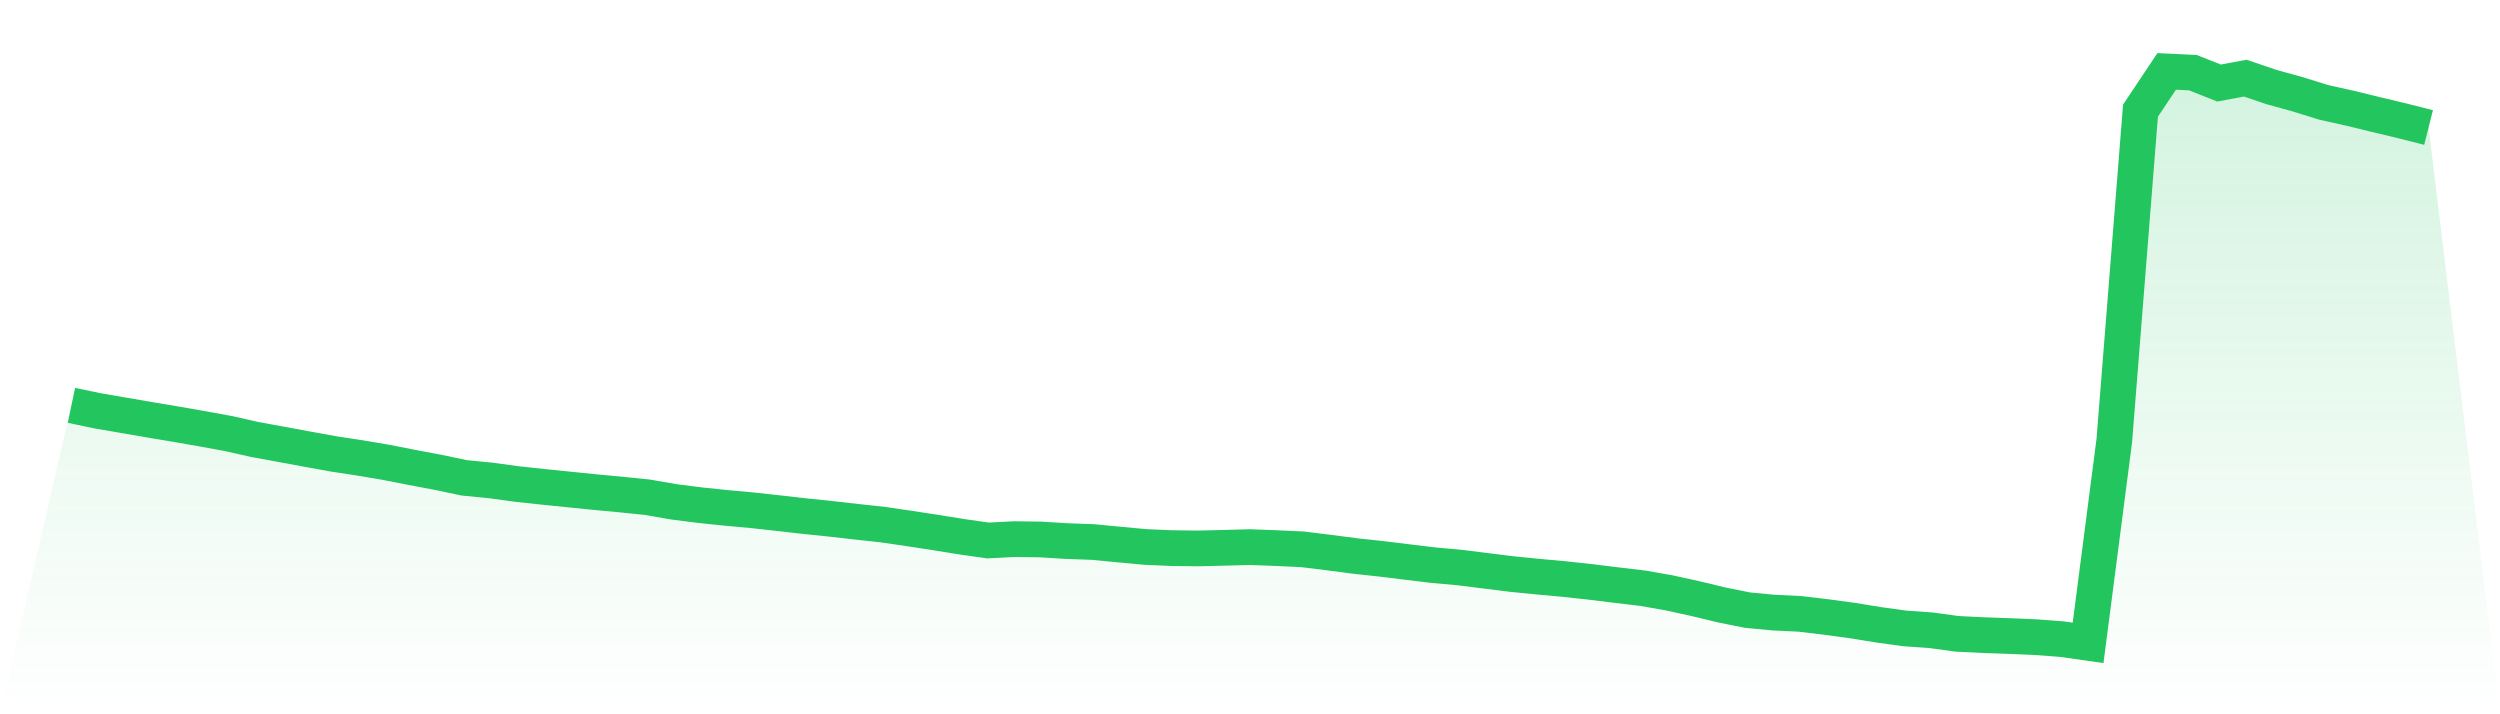 <svg viewBox="0 0 140 40" xmlns="http://www.w3.org/2000/svg">
<defs>
<linearGradient id="gradient" x1="0" x2="0" y1="0" y2="1">
<stop offset="0%" stop-color="#22c55e" stop-opacity="0.2"/>
<stop offset="100%" stop-color="#22c55e" stop-opacity="0"/>
</linearGradient>
</defs>
<path d="M4,22.7 L4,22.7 L5.467,23.007 L6.933,23.258 L8.4,23.511 L9.867,23.757 L11.333,24.013 L12.8,24.28 L14.267,24.612 L15.733,24.879 L17.2,25.15 L18.667,25.417 L20.133,25.64 L21.6,25.887 L23.067,26.175 L24.533,26.451 L26,26.76 L27.467,26.903 L28.933,27.104 L30.4,27.261 L31.867,27.411 L33.333,27.559 L34.8,27.697 L36.267,27.847 L37.733,28.103 L39.2,28.289 L40.667,28.442 L42.133,28.576 L43.6,28.737 L45.067,28.904 L46.533,29.056 L48,29.222 L49.467,29.382 L50.933,29.598 L52.4,29.822 L53.867,30.059 L55.333,30.267 L56.8,30.191 L58.267,30.21 L59.733,30.3 L61.2,30.353 L62.667,30.494 L64.133,30.63 L65.6,30.694 L67.067,30.712 L68.533,30.678 L70,30.638 L71.467,30.694 L72.933,30.761 L74.4,30.941 L75.867,31.134 L77.333,31.292 L78.8,31.472 L80.267,31.65 L81.733,31.781 L83.2,31.965 L84.667,32.148 L86.133,32.293 L87.6,32.428 L89.067,32.587 L90.533,32.767 L92,32.942 L93.467,33.199 L94.933,33.52 L96.4,33.874 L97.867,34.169 L99.333,34.307 L100.8,34.377 L102.267,34.552 L103.733,34.75 L105.2,34.989 L106.667,35.192 L108.133,35.294 L109.6,35.495 L111.067,35.567 L112.533,35.618 L114,35.681 L115.467,35.791 L116.933,36 L118.4,24.679 L119.867,6.199 L121.333,4 L122.8,4.069 L124.267,4.65 L125.733,4.376 L127.2,4.874 L128.667,5.279 L130.133,5.734 L131.6,6.061 L133.067,6.418 L134.533,6.769 L136,7.139 L140,40 L0,40 z" fill="url(#gradient)"/>
<path d="M4,22.7 L4,22.7 L5.467,23.007 L6.933,23.258 L8.4,23.511 L9.867,23.757 L11.333,24.013 L12.8,24.28 L14.267,24.612 L15.733,24.879 L17.2,25.15 L18.667,25.417 L20.133,25.64 L21.6,25.887 L23.067,26.175 L24.533,26.451 L26,26.76 L27.467,26.903 L28.933,27.104 L30.4,27.261 L31.867,27.411 L33.333,27.559 L34.8,27.697 L36.267,27.847 L37.733,28.103 L39.2,28.289 L40.667,28.442 L42.133,28.576 L43.6,28.737 L45.067,28.904 L46.533,29.056 L48,29.222 L49.467,29.382 L50.933,29.598 L52.4,29.822 L53.867,30.059 L55.333,30.267 L56.8,30.191 L58.267,30.21 L59.733,30.3 L61.2,30.353 L62.667,30.494 L64.133,30.63 L65.6,30.694 L67.067,30.712 L68.533,30.678 L70,30.638 L71.467,30.694 L72.933,30.761 L74.4,30.941 L75.867,31.134 L77.333,31.292 L78.8,31.472 L80.267,31.65 L81.733,31.781 L83.2,31.965 L84.667,32.148 L86.133,32.293 L87.6,32.428 L89.067,32.587 L90.533,32.767 L92,32.942 L93.467,33.199 L94.933,33.52 L96.4,33.874 L97.867,34.169 L99.333,34.307 L100.8,34.377 L102.267,34.552 L103.733,34.75 L105.2,34.989 L106.667,35.192 L108.133,35.294 L109.6,35.495 L111.067,35.567 L112.533,35.618 L114,35.681 L115.467,35.791 L116.933,36 L118.4,24.679 L119.867,6.199 L121.333,4 L122.8,4.069 L124.267,4.65 L125.733,4.376 L127.2,4.874 L128.667,5.279 L130.133,5.734 L131.6,6.061 L133.067,6.418 L134.533,6.769 L136,7.139" fill="none" stroke="#22c55e" stroke-width="2"/>
</svg>